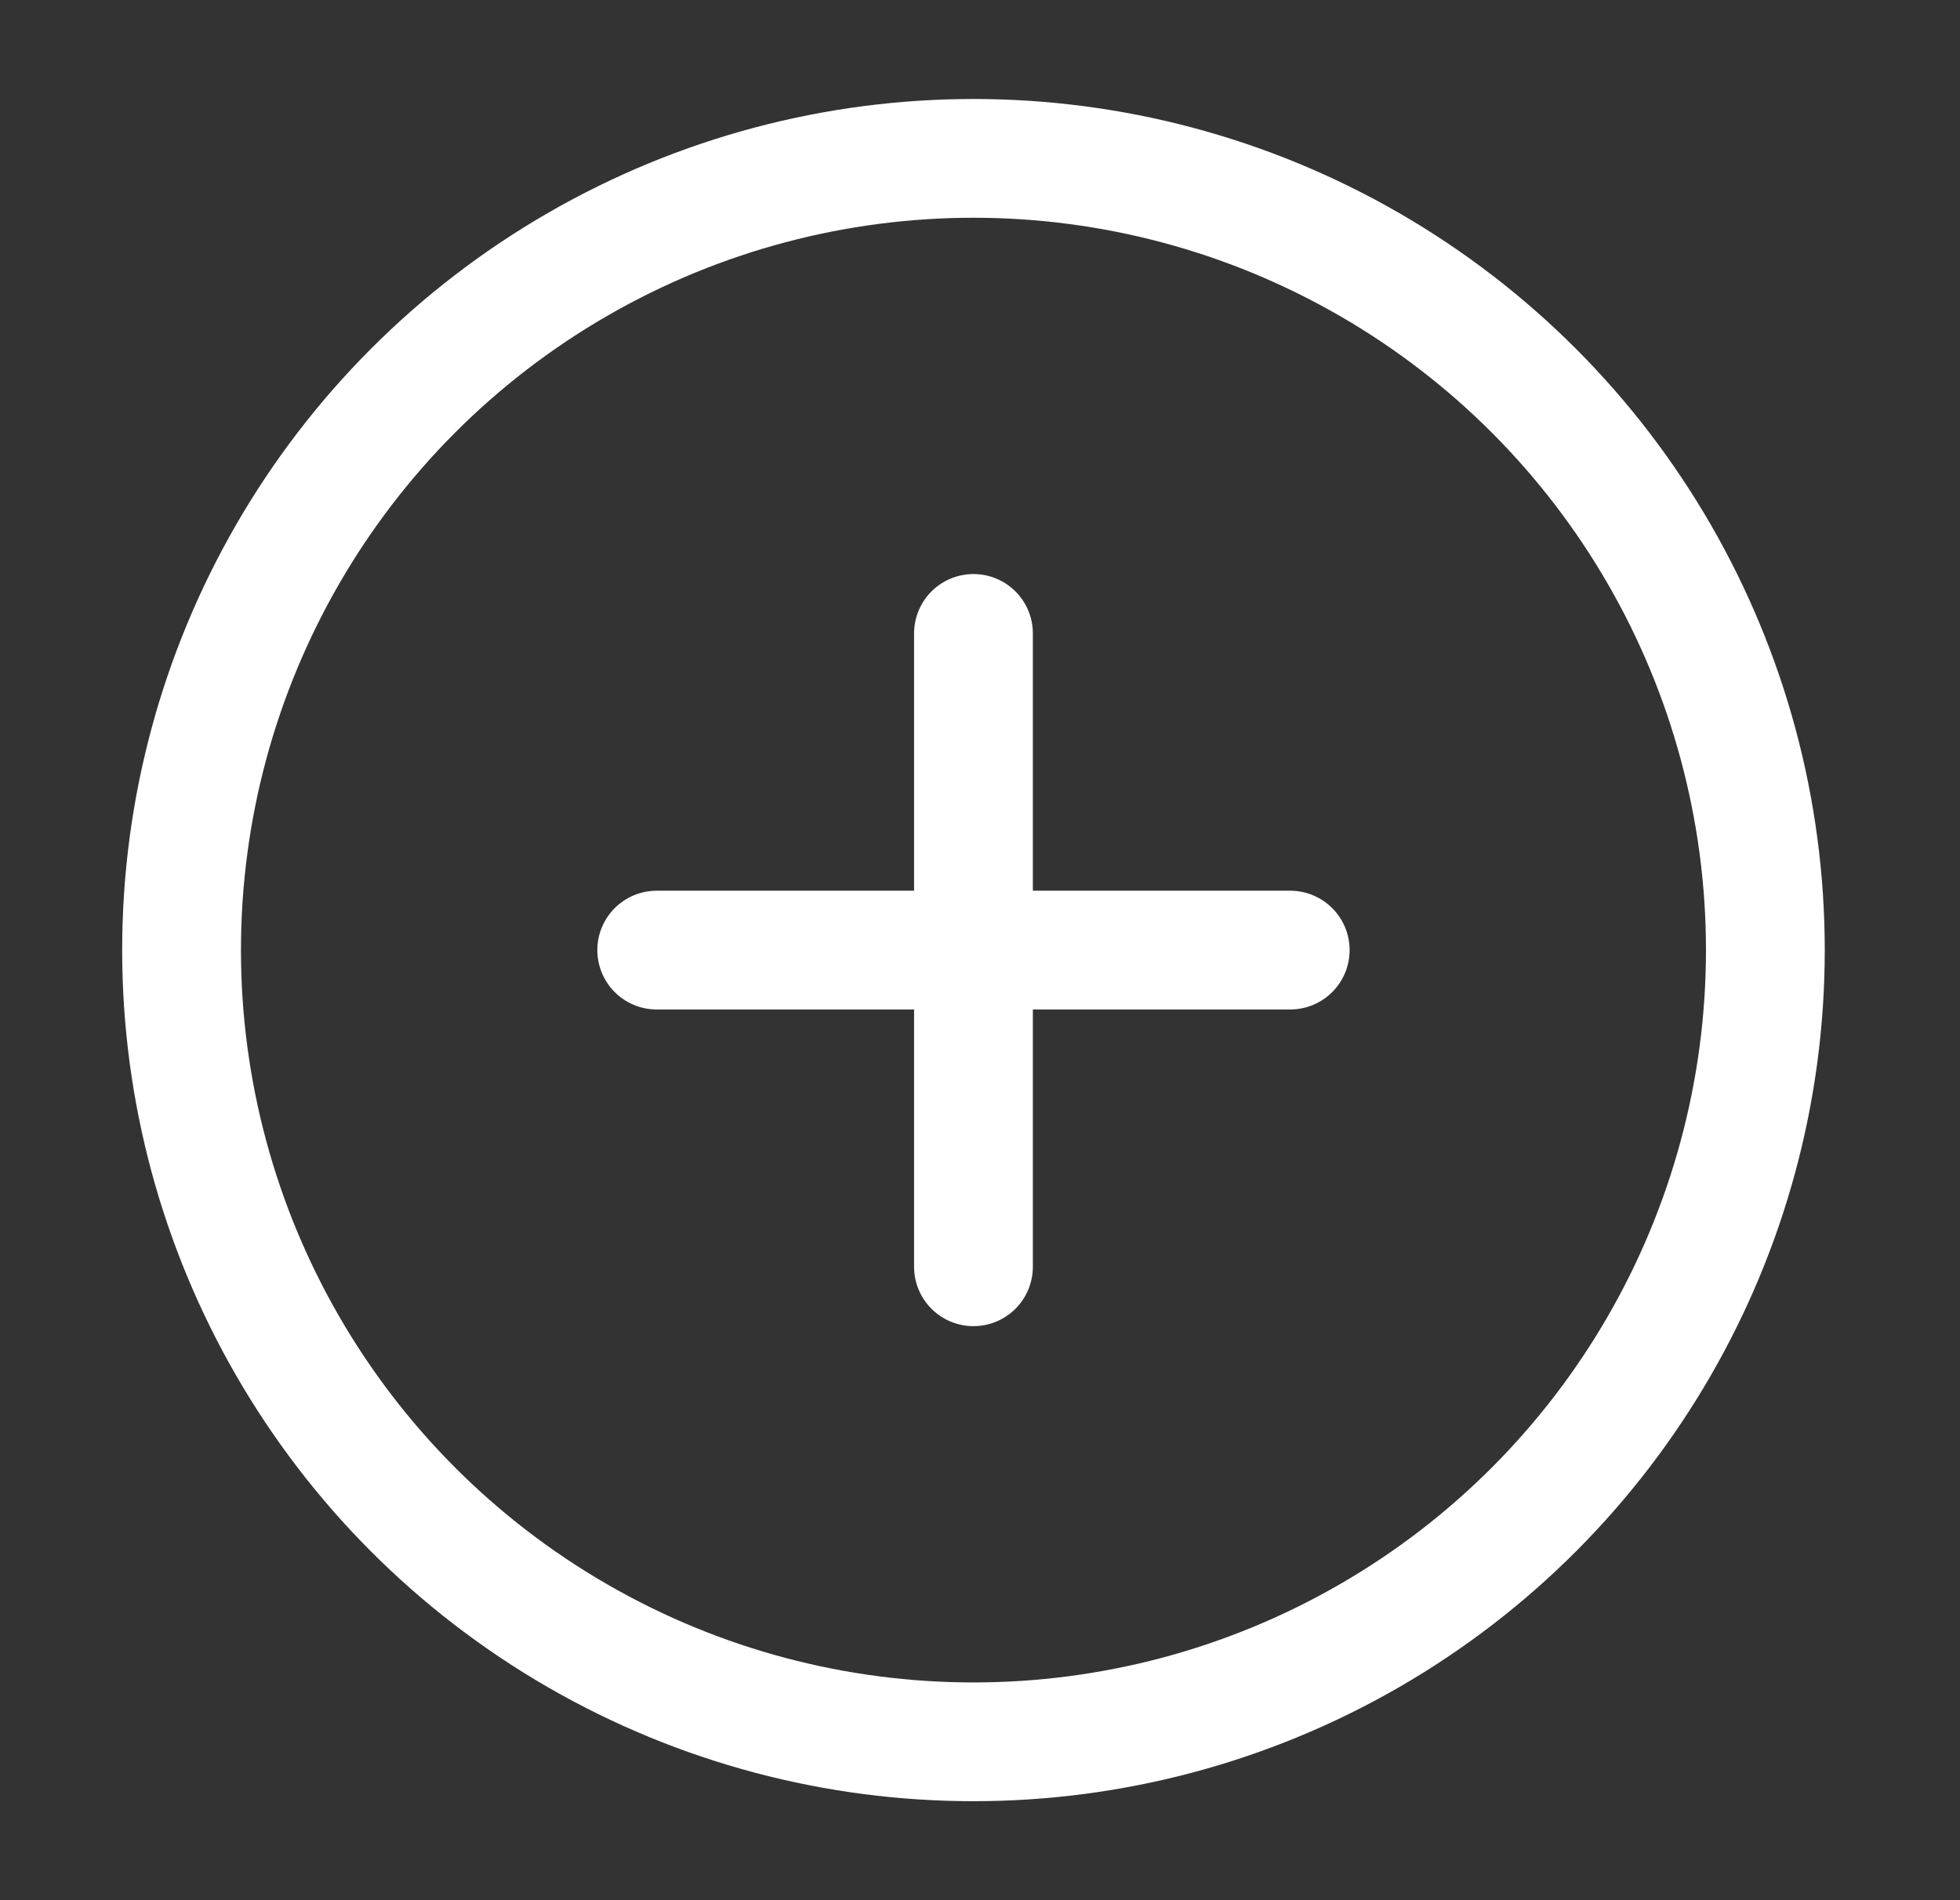 <svg xmlns="http://www.w3.org/2000/svg" width="33" height="32" viewBox="0 0 33 32" fill="none">
  <rect x="0" y="0" width="33" height="32" fill="#333333" stroke="none"/>
  <path d="M16.39 10.667V21.333M21.723 16H11.057" stroke="white" stroke-width="2" stroke-linecap="round" stroke-linejoin="round"/>
  <circle cx="16.39" cy="16" r="13.333" stroke="white" stroke-width="2"/>
</svg>